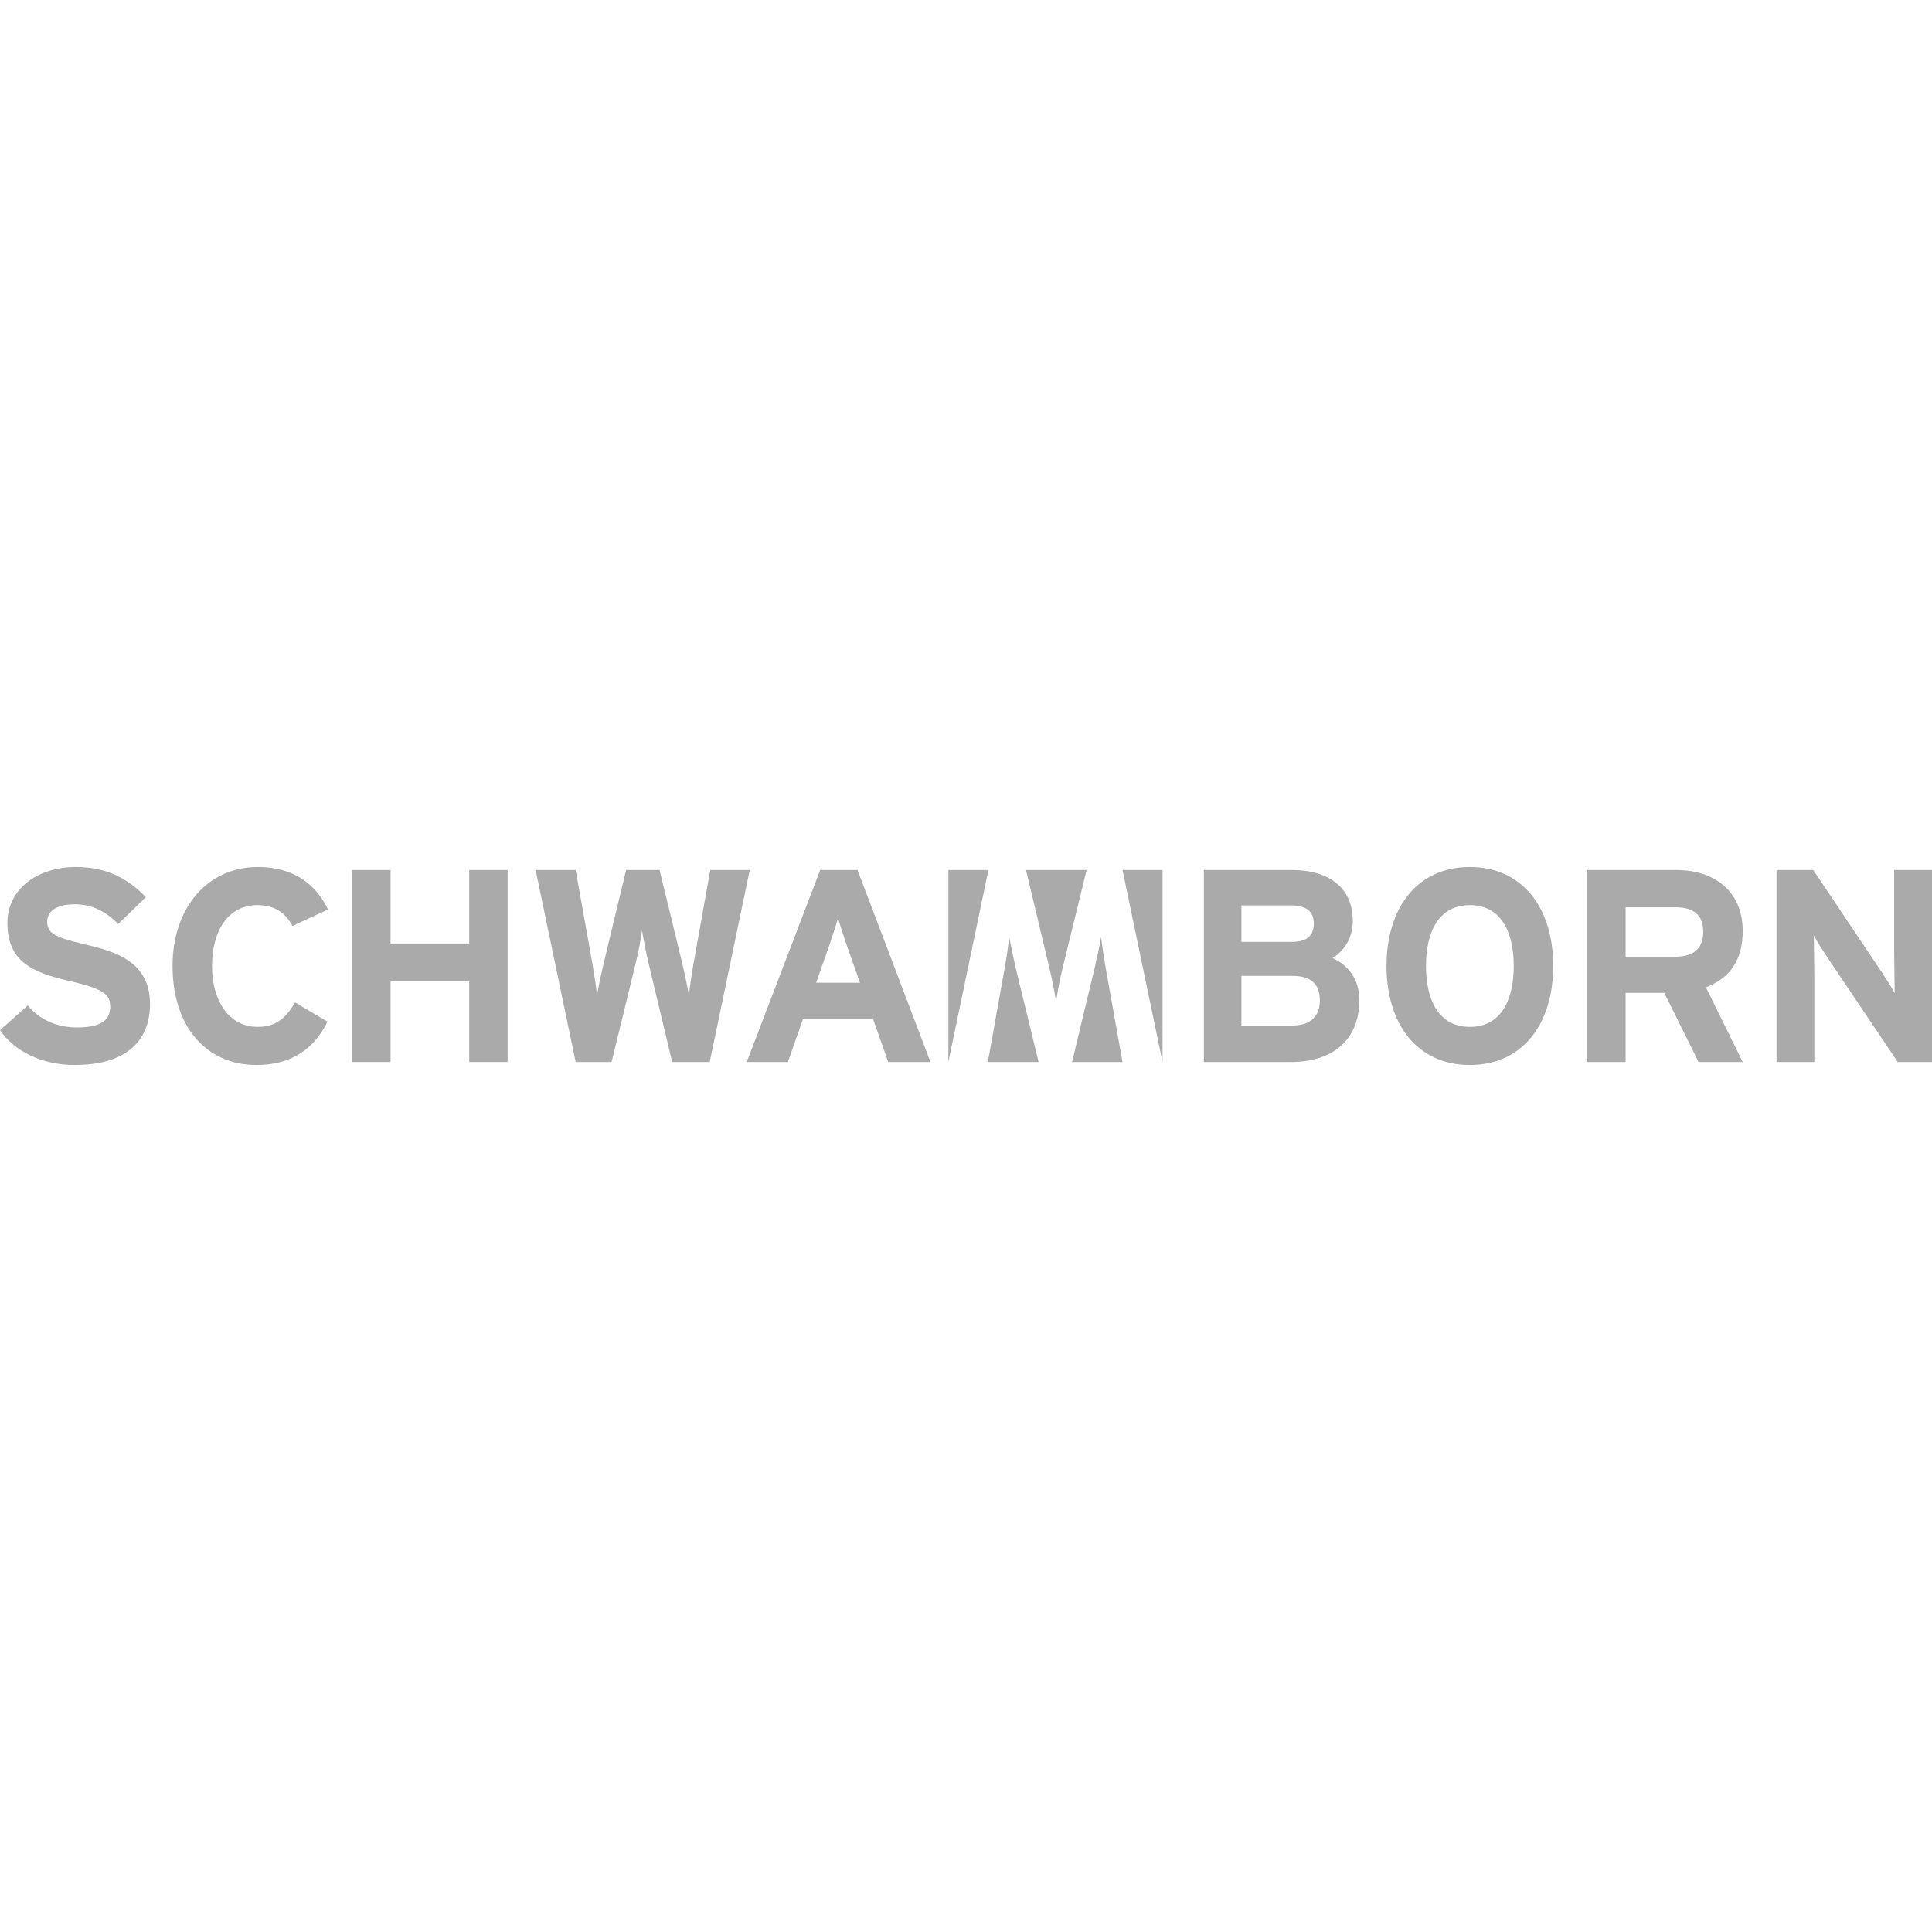 <?xml version="1.0" encoding="UTF-8"?>
<svg xmlns="http://www.w3.org/2000/svg" id="Ebene_2" width="160" height="160" viewBox="0 0 500 500"><rect x="0" width="500" height="500" fill="#fff"/><path d="m351.796,258.799c0-5.464-2.981-9.084-6.954-10.858,3.264-1.986,5.251-5.392,5.251-9.65,0-8.516-6.103-13.127-15.754-13.127h-22.779v49.672h22.566c10.644,0,17.67-5.606,17.67-16.037h0Zm-11.78-19.728c0,2.768-1.49,4.684-5.606,4.684h-13.128v-9.437h12.631c4.329,0,6.103,1.632,6.103,4.754h0Zm1.561,19.87c0,3.903-2.271,6.458-7.096,6.458h-13.199v-12.845h13.199c4.825,0,7.096,2.129,7.096,6.387h0Z" fill="#aaa" fill-rule="evenodd"/><path d="m401.972,250.001c0-15.116-8.019-25.618-21.572-25.618s-21.572,10.503-21.572,25.618c0,15.114,8.019,25.617,21.572,25.617s21.572-10.503,21.572-25.617h0Zm-10.219,0c0,8.868-3.335,15.753-11.354,15.753s-11.354-6.885-11.354-15.753c0-8.871,3.335-15.754,11.354-15.754s11.354,6.884,11.354,15.754h0Z" fill="#aaa" fill-rule="evenodd"/><path d="m451.011,274.836l-9.509-19.301c6.315-2.483,9.509-7.166,9.509-14.618,0-10.575-7.735-15.753-17.102-15.753h-23.134v49.672h9.935v-17.882h10.005l8.87,17.882h11.425Zm-10.219-33.706c0,4.329-2.483,6.457-7.096,6.457h-12.986v-12.773h12.986c4.4,0,7.096,1.844,7.096,6.316h0Z" fill="#aaa" fill-rule="evenodd"/><path d="m500,274.836v-49.672h-9.793v21.003c0,2.768.142,9.013.142,10.858-.639-1.277-2.271-3.761-3.477-5.606l-17.599-26.255h-9.509v49.672h9.793v-21.856c0-2.768-.142-9.011-.142-10.858.639,1.277,2.271,3.761,3.477,5.607l18.237,27.106h8.87-0Z" fill="#aaa"/><polygon points="245.437 225.165 255.801 225.159 245.437 274.834 245.437 225.165 245.437 225.165" fill="#aaa"/><path d="m268.787,274.834h-13.128l4.329-24.198c.426-2.342.994-6.103,1.206-8.161.355,2.058,1.135,5.748,1.703,8.161l5.89,24.198h0Z" fill="#aaa"/><path d="m290.501,274.834h-13.057l5.819-24.198c.568-2.413,1.348-6.103,1.703-8.161.213,2.058.781,5.748,1.206,8.161l4.329,24.198h-0Z" fill="#aaa"/><polygon points="290.501 225.159 300.865 225.165 300.865 274.834 290.501 225.159 290.501 225.159" fill="#aaa"/><path d="m265.523,225.159h15.683l-6.245,25.547c-.71,2.91-1.419,6.671-1.632,8.515-.284-1.844-.993-5.534-1.703-8.515l-6.103-25.547h0Z" fill="#aaa"/><path d="m38.816,259.793c0-10.786-8.728-13.483-16.605-15.327-7.877-1.846-10.006-2.84-10.006-5.961,0-2.201,1.774-4.471,7.096-4.471,4.541,0,8.09,1.845,11.283,5.109l7.167-6.955c-4.684-4.897-10.36-7.806-18.095-7.806-9.793,0-17.74,5.535-17.74,14.547,0,9.793,6.386,12.703,15.54,14.832,9.367,2.129,11.07,3.548,11.07,6.741,0,3.762-2.767,5.394-8.657,5.394-4.754,0-9.225-1.632-12.702-5.677L-0,266.605c3.761,5.534,10.999,9.013,19.302,9.013,13.554,0,19.515-6.388,19.515-15.825h0Z" fill="#aaa"/><path d="m84.891,235.382c-3.122-6.458-8.799-11-18.166-11-12.986,0-22.069,10.503-22.069,25.618,0,15.681,8.728,25.617,21.714,25.617,9.012,0,14.973-4.187,18.379-11.212l-8.374-4.968c-2.626,4.4-5.251,6.316-9.722,6.316-7.451,0-11.78-6.813-11.78-15.753,0-9.225,4.258-15.754,11.709-15.754,4.471,0,7.309,1.987,9.083,5.393l9.225-4.258h0v-0Z" fill="#aaa"/><polygon points="131.374 274.836 131.374 225.164 121.44 225.164 121.44 244.181 101.074 244.181 101.074 225.164 91.139 225.164 91.139 274.836 101.074 274.836 101.074 253.973 121.44 253.973 121.44 274.836 131.374 274.836 131.374 274.836" fill="#aaa"/><path d="m194.038,225.164h-10.219l-4.329,24.197c-.426,2.342-.993,6.103-1.206,8.161-.355-2.058-1.135-5.747-1.703-8.161l-5.89-24.197h-8.657l-5.819,24.197c-.568,2.414-1.348,6.103-1.703,8.161-.213-2.058-.781-5.747-1.206-8.161l-4.329-24.197h-10.36l10.36,49.672h9.296l6.245-25.546c.71-2.91,1.419-6.671,1.632-8.515.284,1.844.994,5.534,1.703,8.515l6.103,25.546h9.722l10.36-49.672h0Z" fill="#aaa"/><path d="m240.797,274.836l-18.876-49.672h-9.651l-19.018,49.672h10.644l3.903-11.069h18.166l3.903,11.069h10.928-0Zm-18.237-20.508h-11.354l3.193-9.011c.994-2.91,1.987-5.891,2.484-7.735.497,1.844,1.49,4.826,2.484,7.735l3.193,9.011h0Z" fill="#aaa" fill-rule="evenodd"/></svg>
